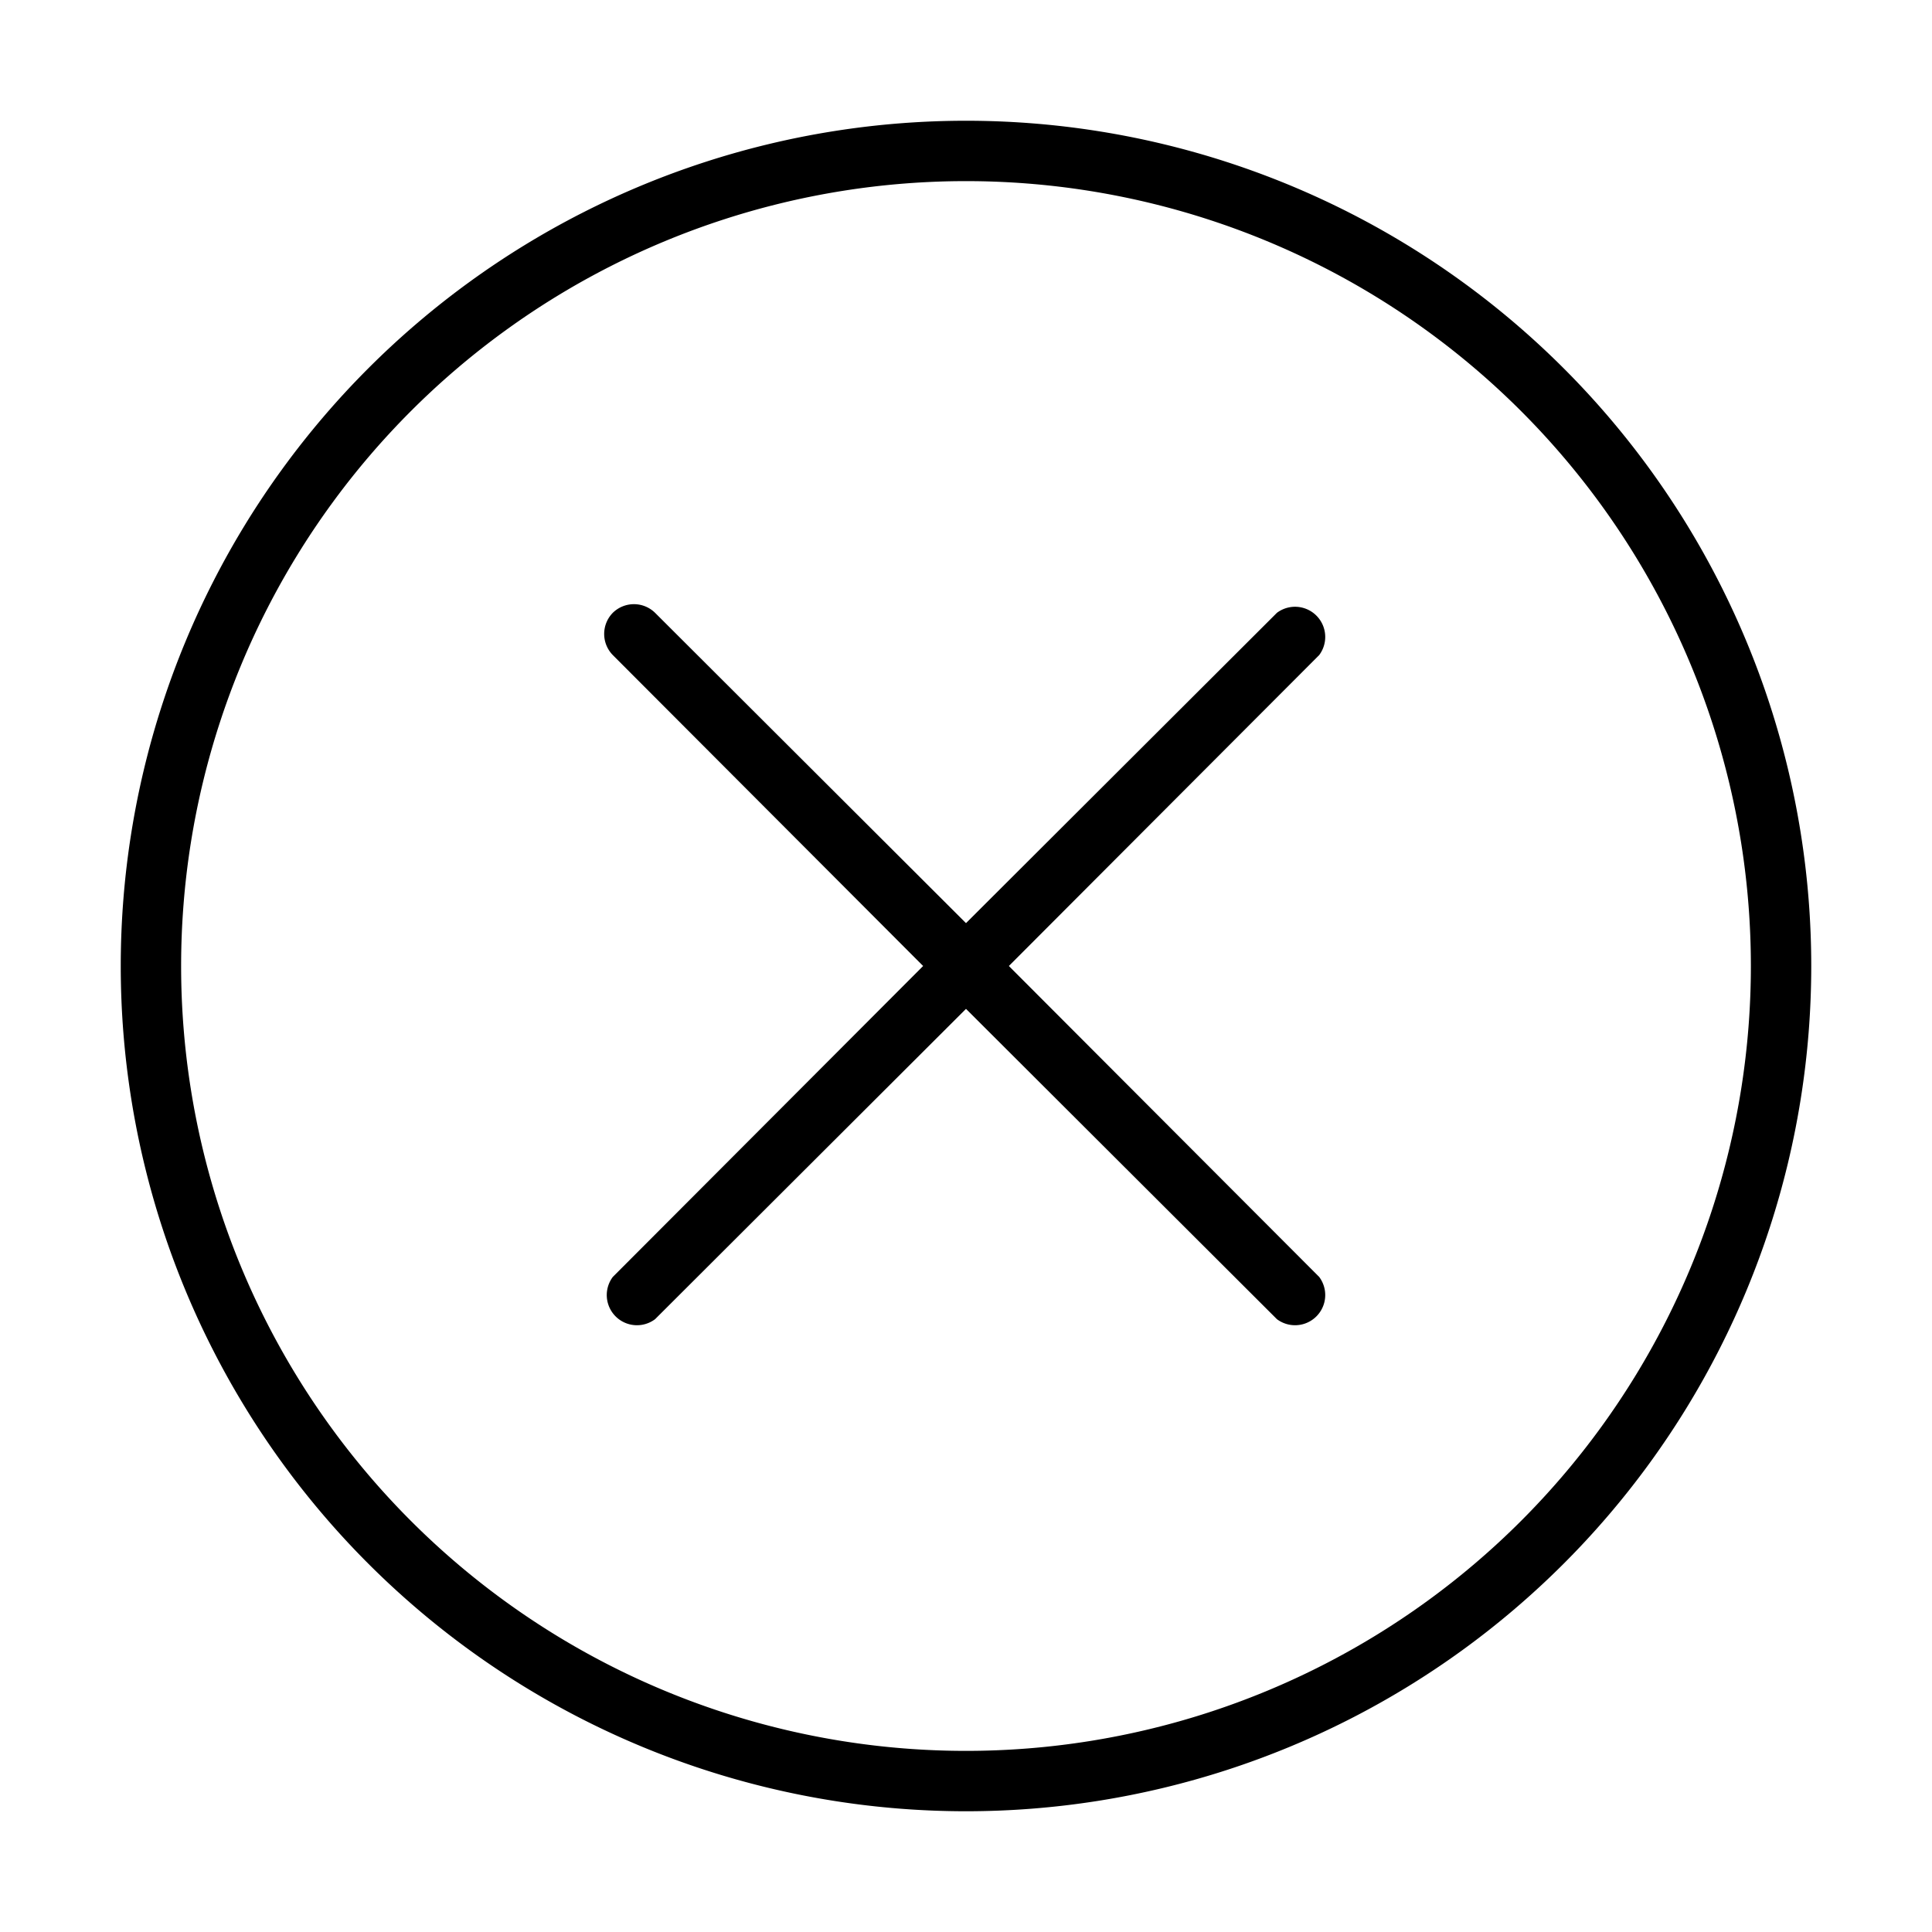 <svg width="32" height="32" viewBox="0 0 32 32" xmlns="http://www.w3.org/2000/svg"><path d="M10.15 10.15a.5.5 0 0 0 0 .7L15.29 16l-5.14 5.15a.5.5 0 0 0 .7.7L16 16.71l5.15 5.14a.5.5 0 0 0 .7-.7L16.71 16l5.14-5.15a.5.5 0 0 0-.7-.7L16 15.29l-5.15-5.14a.5.5 0 0 0-.7 0ZM2 16a14 14 0 1 1 28 0 14 14 0 0 1-28 0ZM16 3a13 13 0 1 0 0 26 13 13 0 0 0 0-26Z"/></svg>